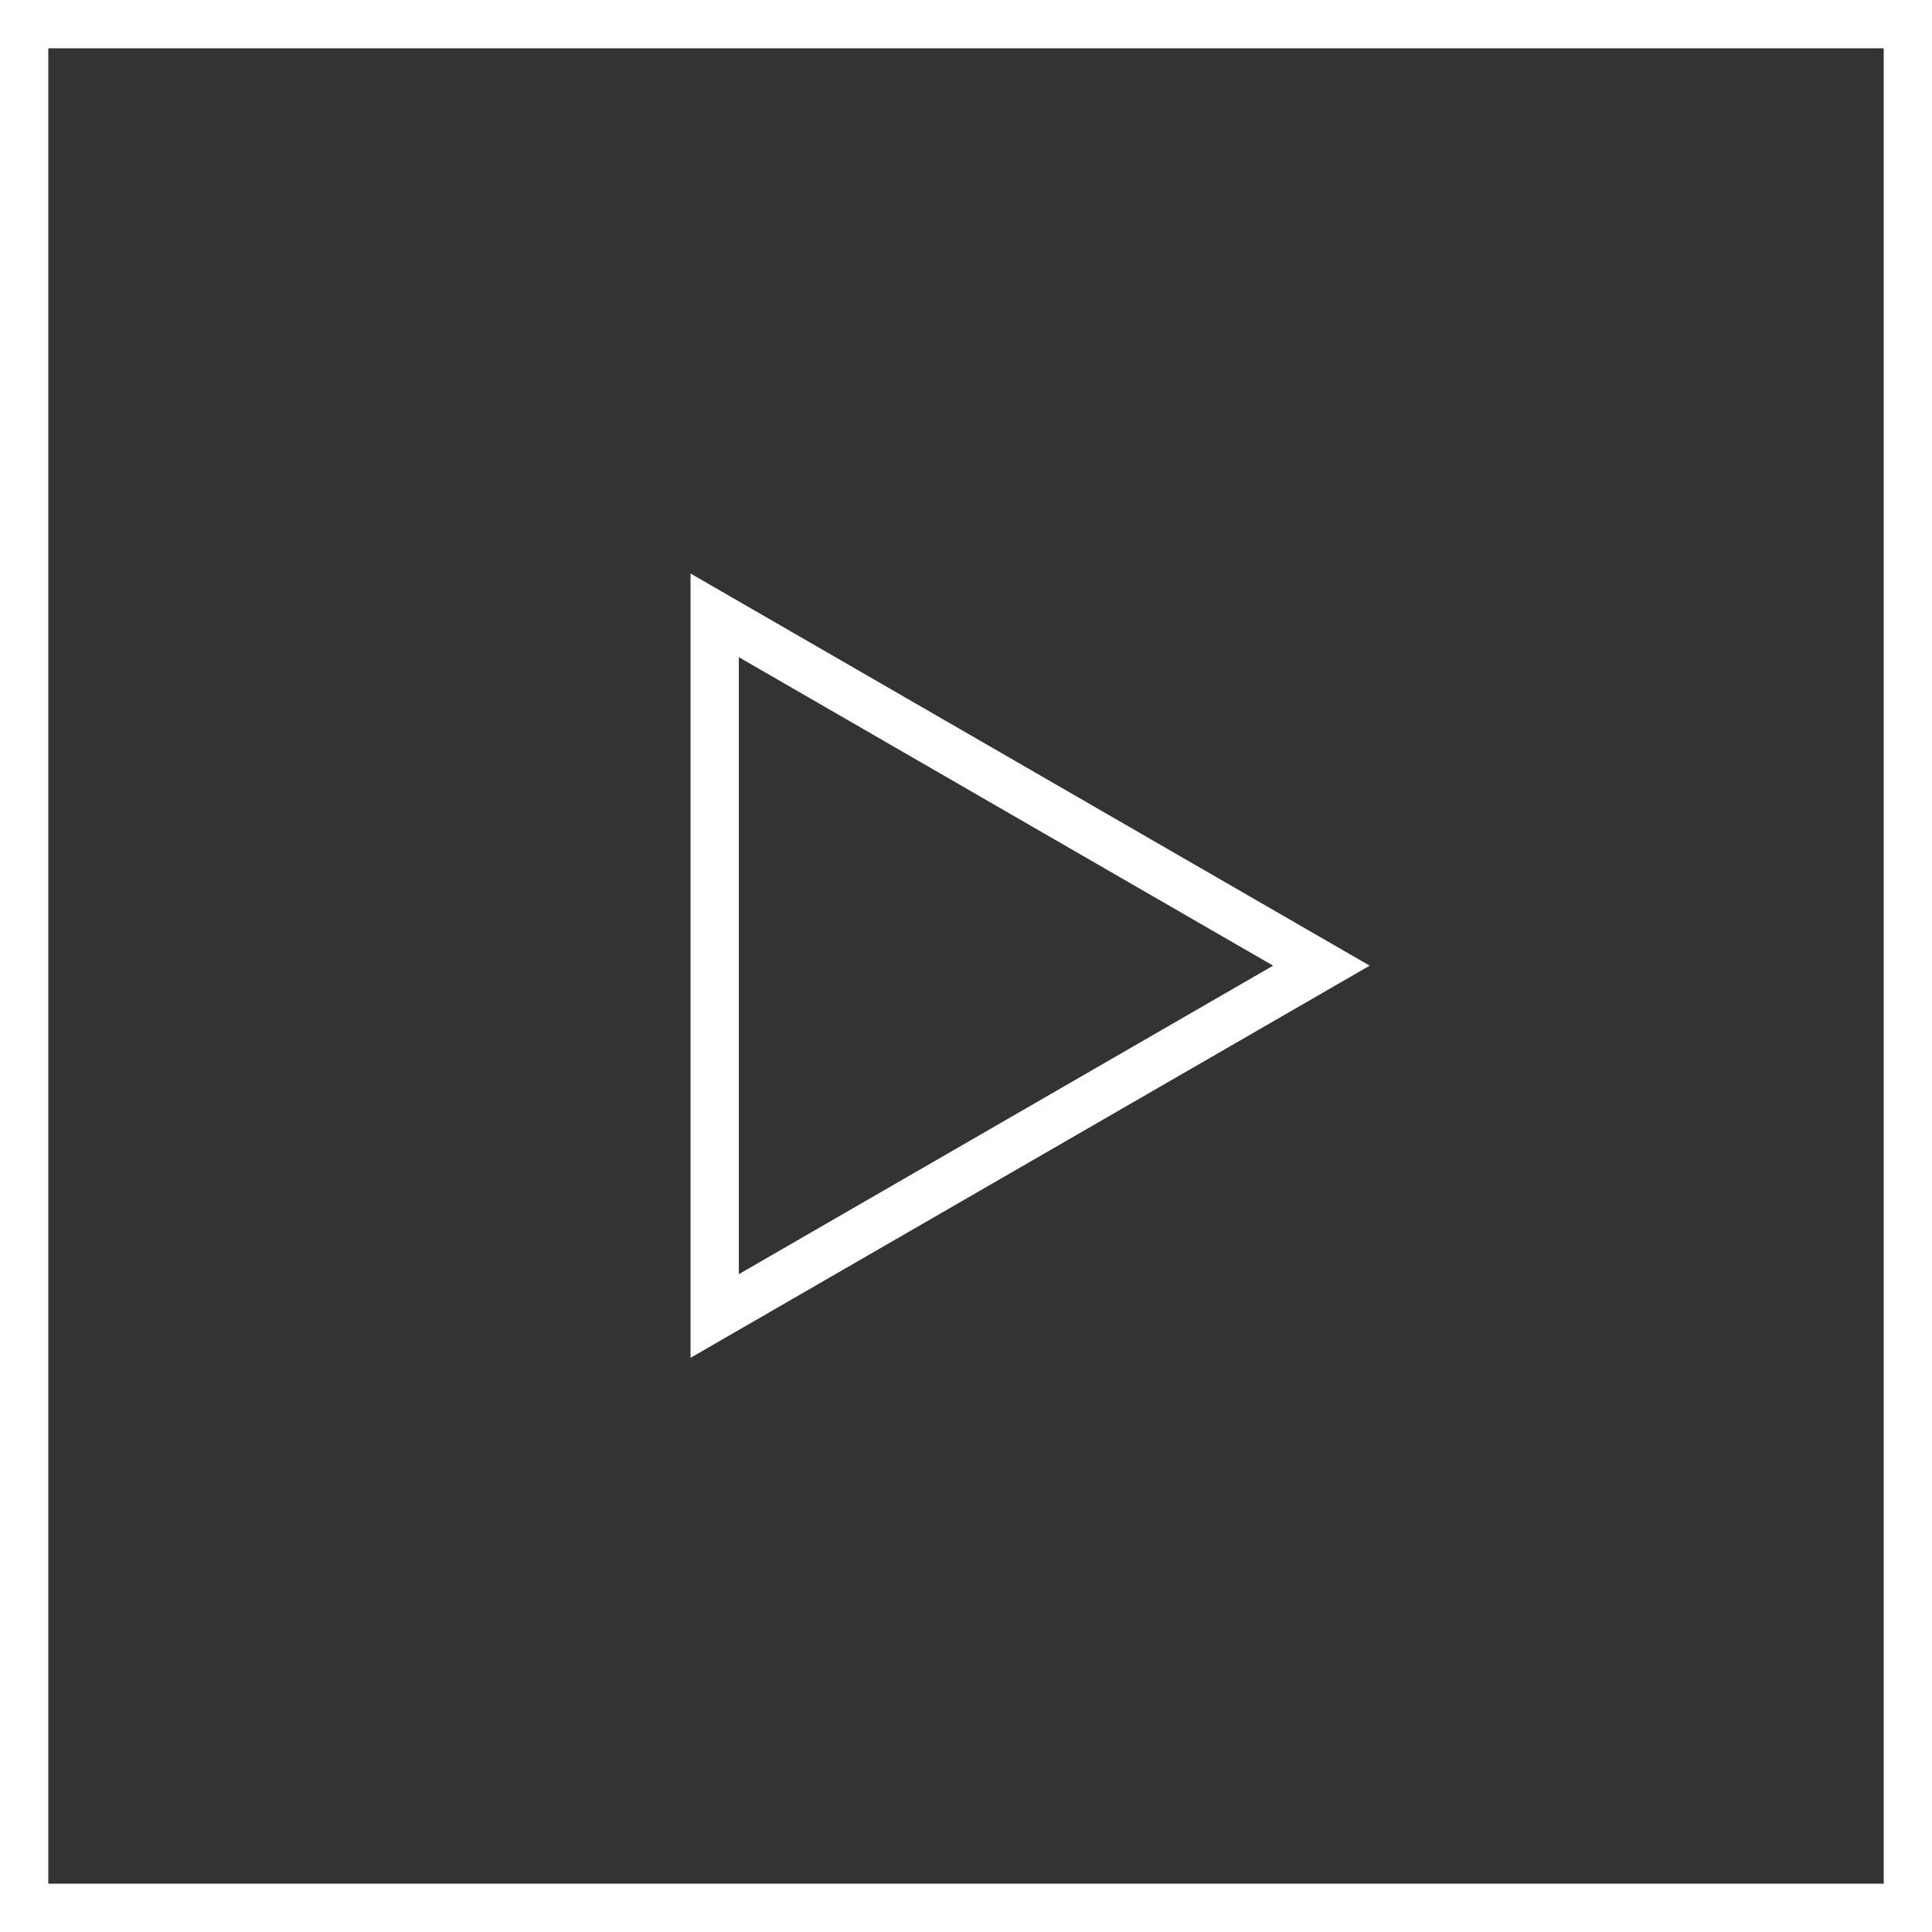 <?xml version="1.0" encoding="UTF-8"?> <svg xmlns="http://www.w3.org/2000/svg" width="40" height="40" viewBox="0 0 40 40" fill="none"><rect x="0" y="0" width="40" height="40" fill="#333333" stroke="none"/><rect x="0.5" y="0.5" width="39" height="39" stroke="white"></rect><path d="M27.358 19.993L14.797 27.246V12.74L27.358 19.993Z" stroke="white"></path></svg> 